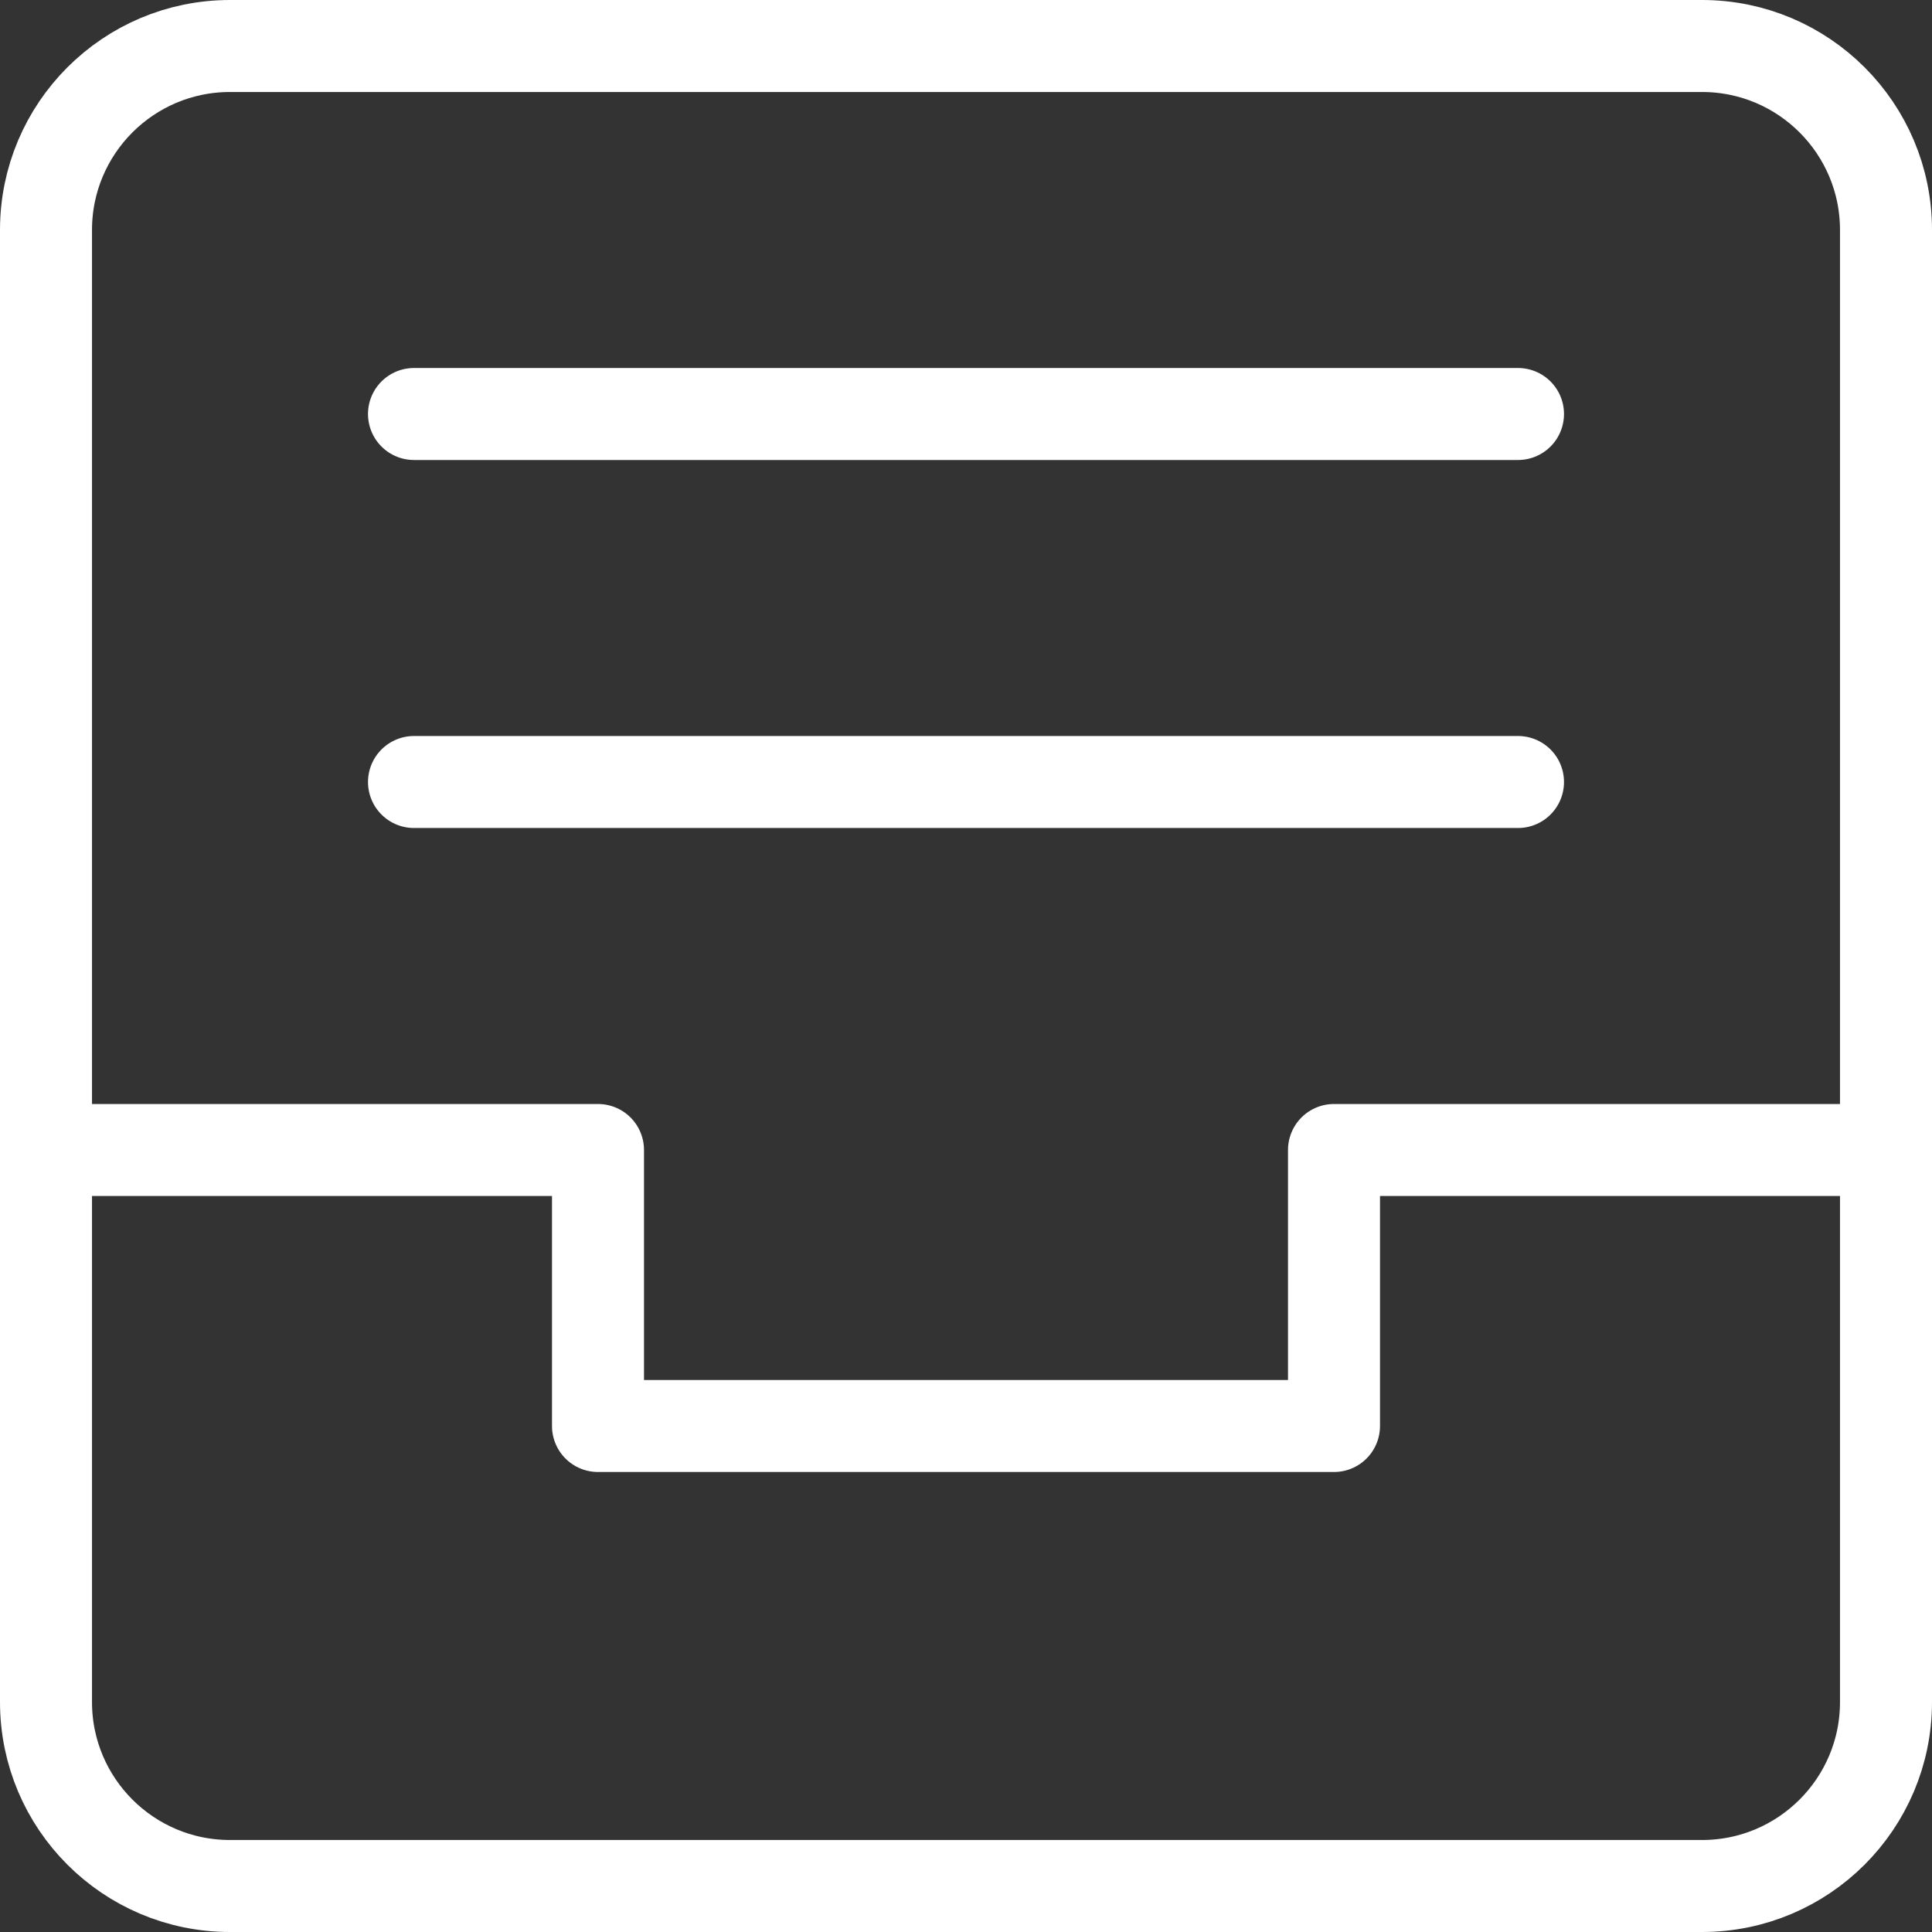 <svg width="42" height="42" viewBox="0 0 42 42" fill="none" xmlns="http://www.w3.org/2000/svg">
<rect x="0" y="0" width="42" height="42" fill="#333333" stroke="none"/>
<path d="M9 9H33" stroke="white" stroke-width="2" stroke-miterlimit="10" stroke-linecap="round" stroke-linejoin="round"/>
<path d="M9 17H33" stroke="white" stroke-width="2" stroke-miterlimit="10" stroke-linecap="round" stroke-linejoin="round"/>
<path d="M1 25H13V31H29V25H41" stroke="white" stroke-width="2" stroke-miterlimit="10" stroke-linecap="round" stroke-linejoin="round"/>
<path d="M37 1H5C2.791 1 1 2.791 1 5V37C1 39.209 2.791 41 5 41H37C39.209 41 41 39.209 41 37V5C41 2.791 39.209 1 37 1Z" stroke="white" stroke-width="2" stroke-miterlimit="10" stroke-linecap="round" stroke-linejoin="round"/>
</svg>
